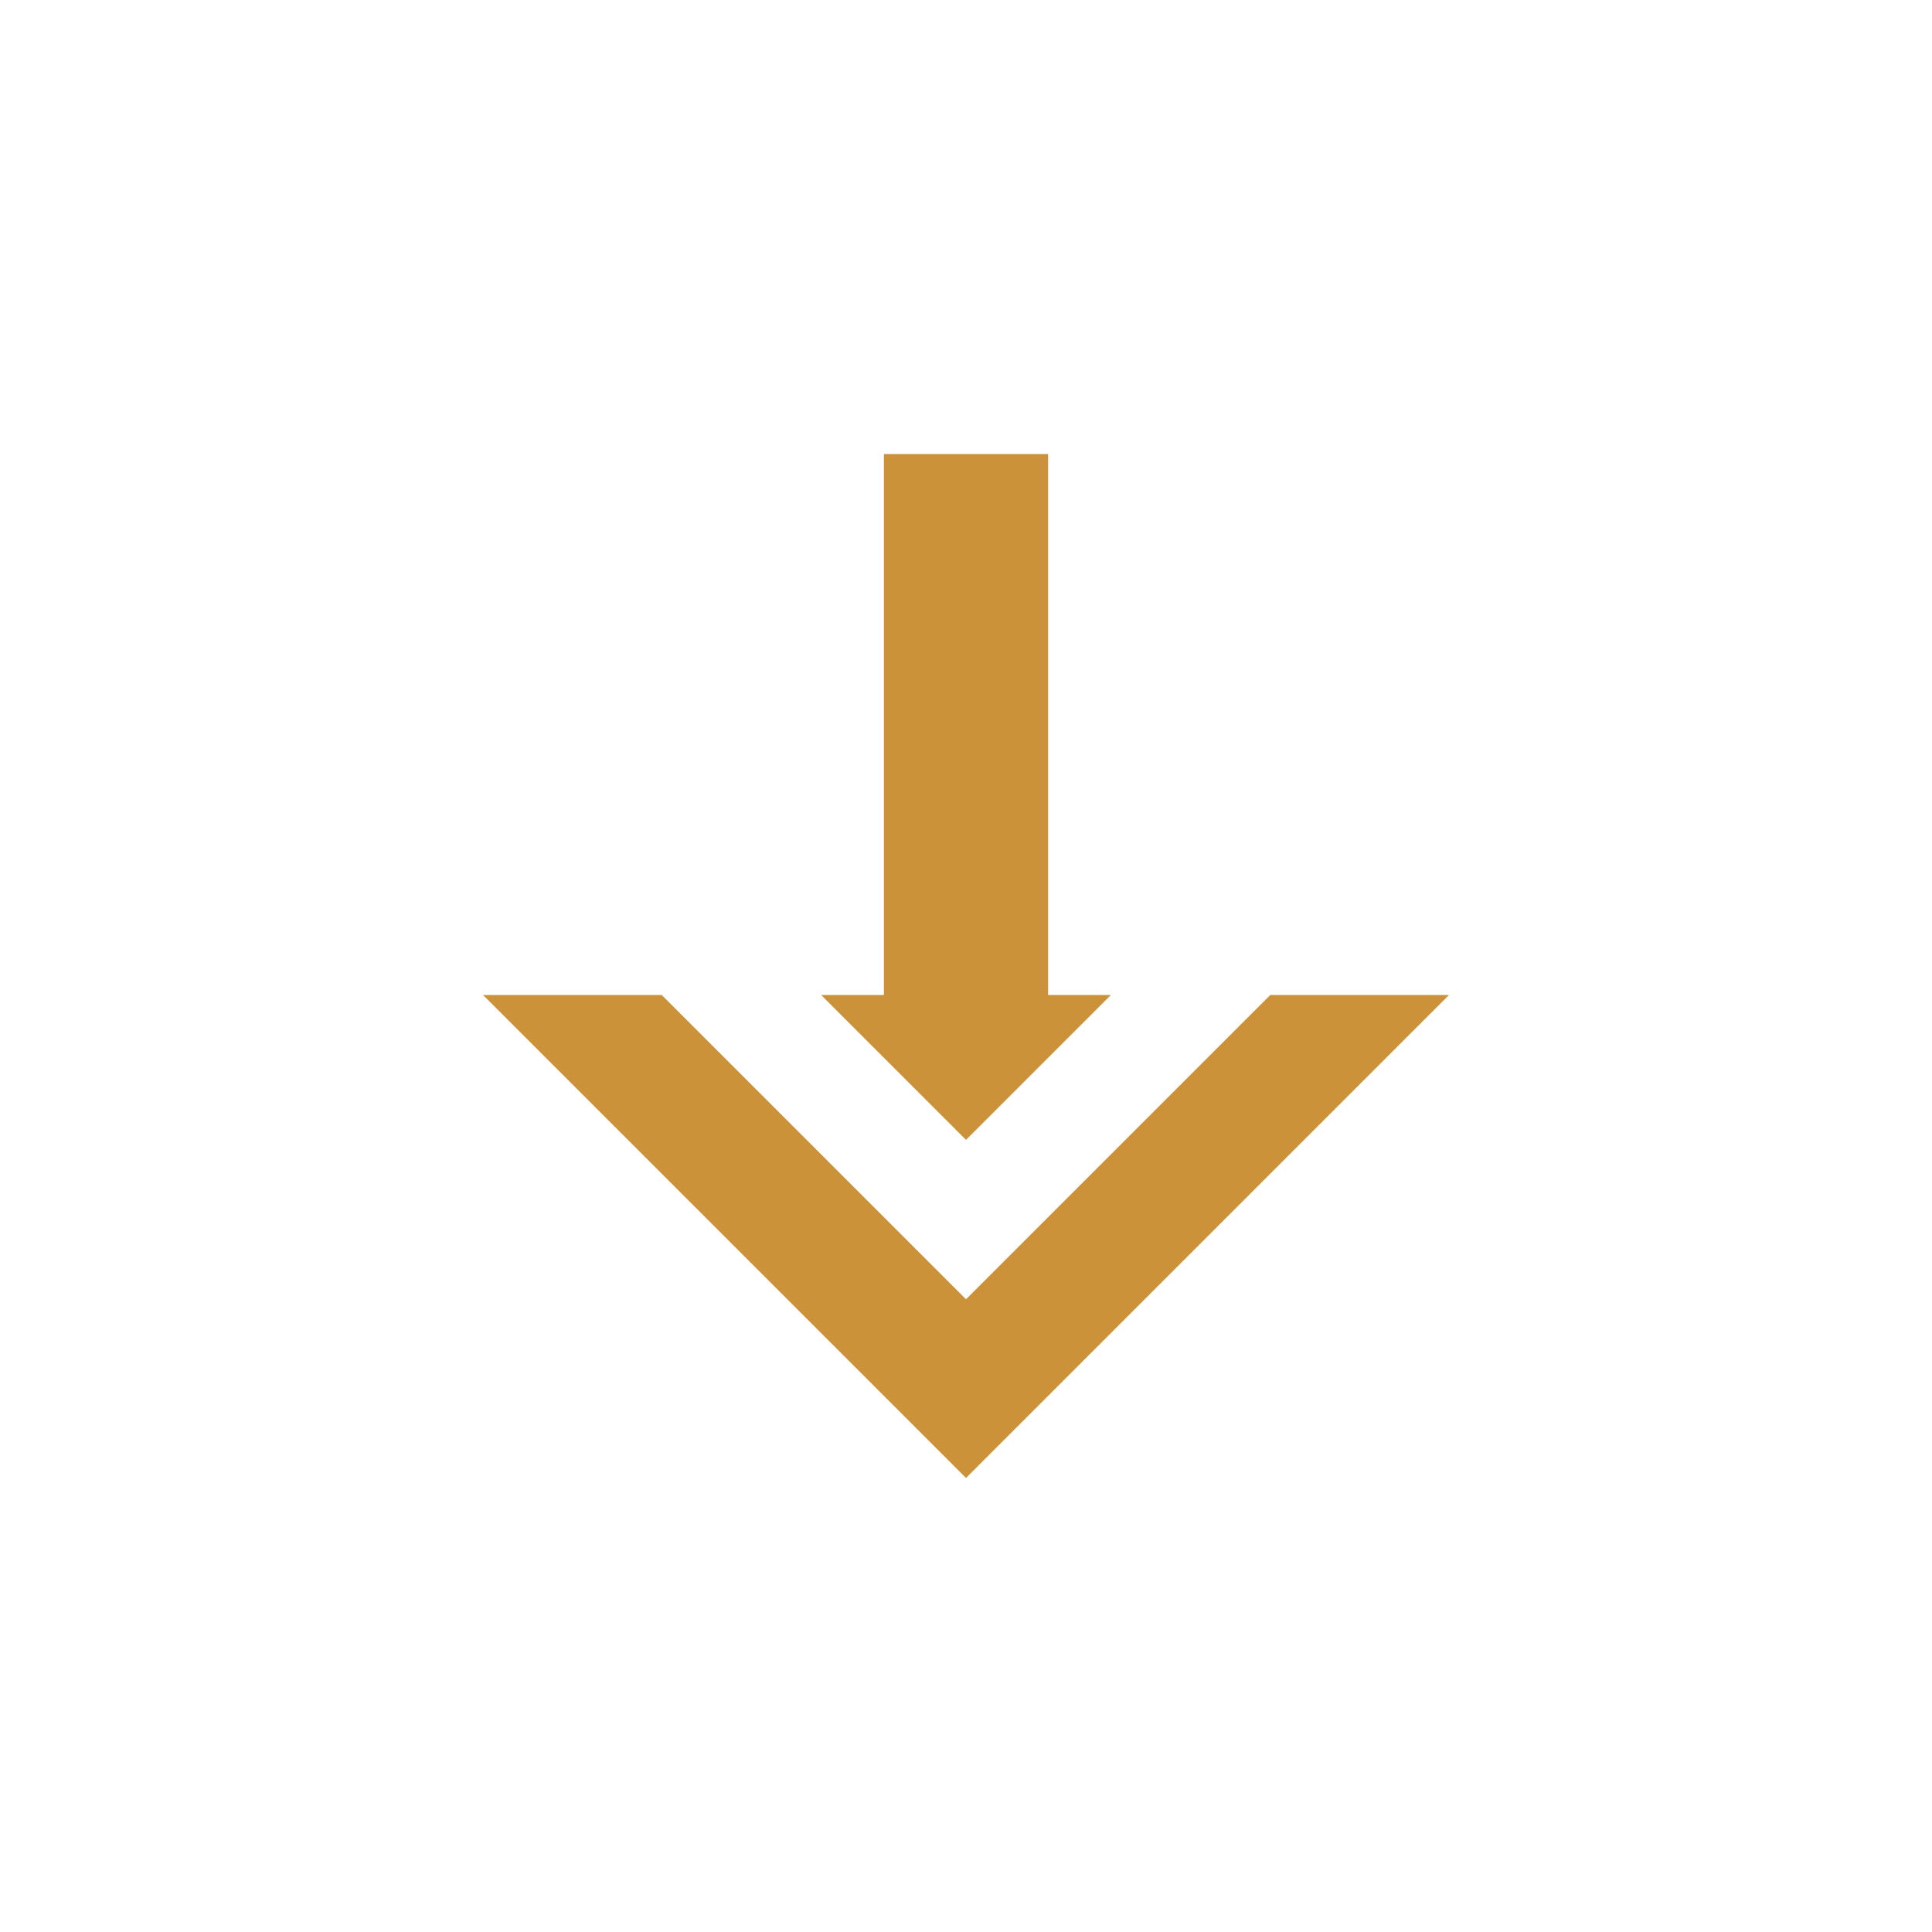 <?xml version="1.0" encoding="utf-8"?>
<!-- Generator: Adobe Illustrator 28.1.0, SVG Export Plug-In . SVG Version: 6.00 Build 0)  -->
<svg version="1.1" id="Livello_1" xmlns="http://www.w3.org/2000/svg" xmlns:xlink="http://www.w3.org/1999/xlink" x="0px" y="0px"
	 viewBox="0 0 40 40" style="enable-background:new 0 0 40 40;" xml:space="preserve">
<style type="text/css">
	.st0{fill:#CC923A;}
</style>
<g>
	<polygon class="st0" points="13.7,20.6 10,20.6 20,30.6 30,20.6 26.3,20.6 20,26.9 	"/>
	<polygon class="st0" points="18.3,20.6 17,20.6 20,23.6 23,20.6 21.7,20.6 21.7,9.4 18.3,9.4 	"/>
</g>
</svg>
